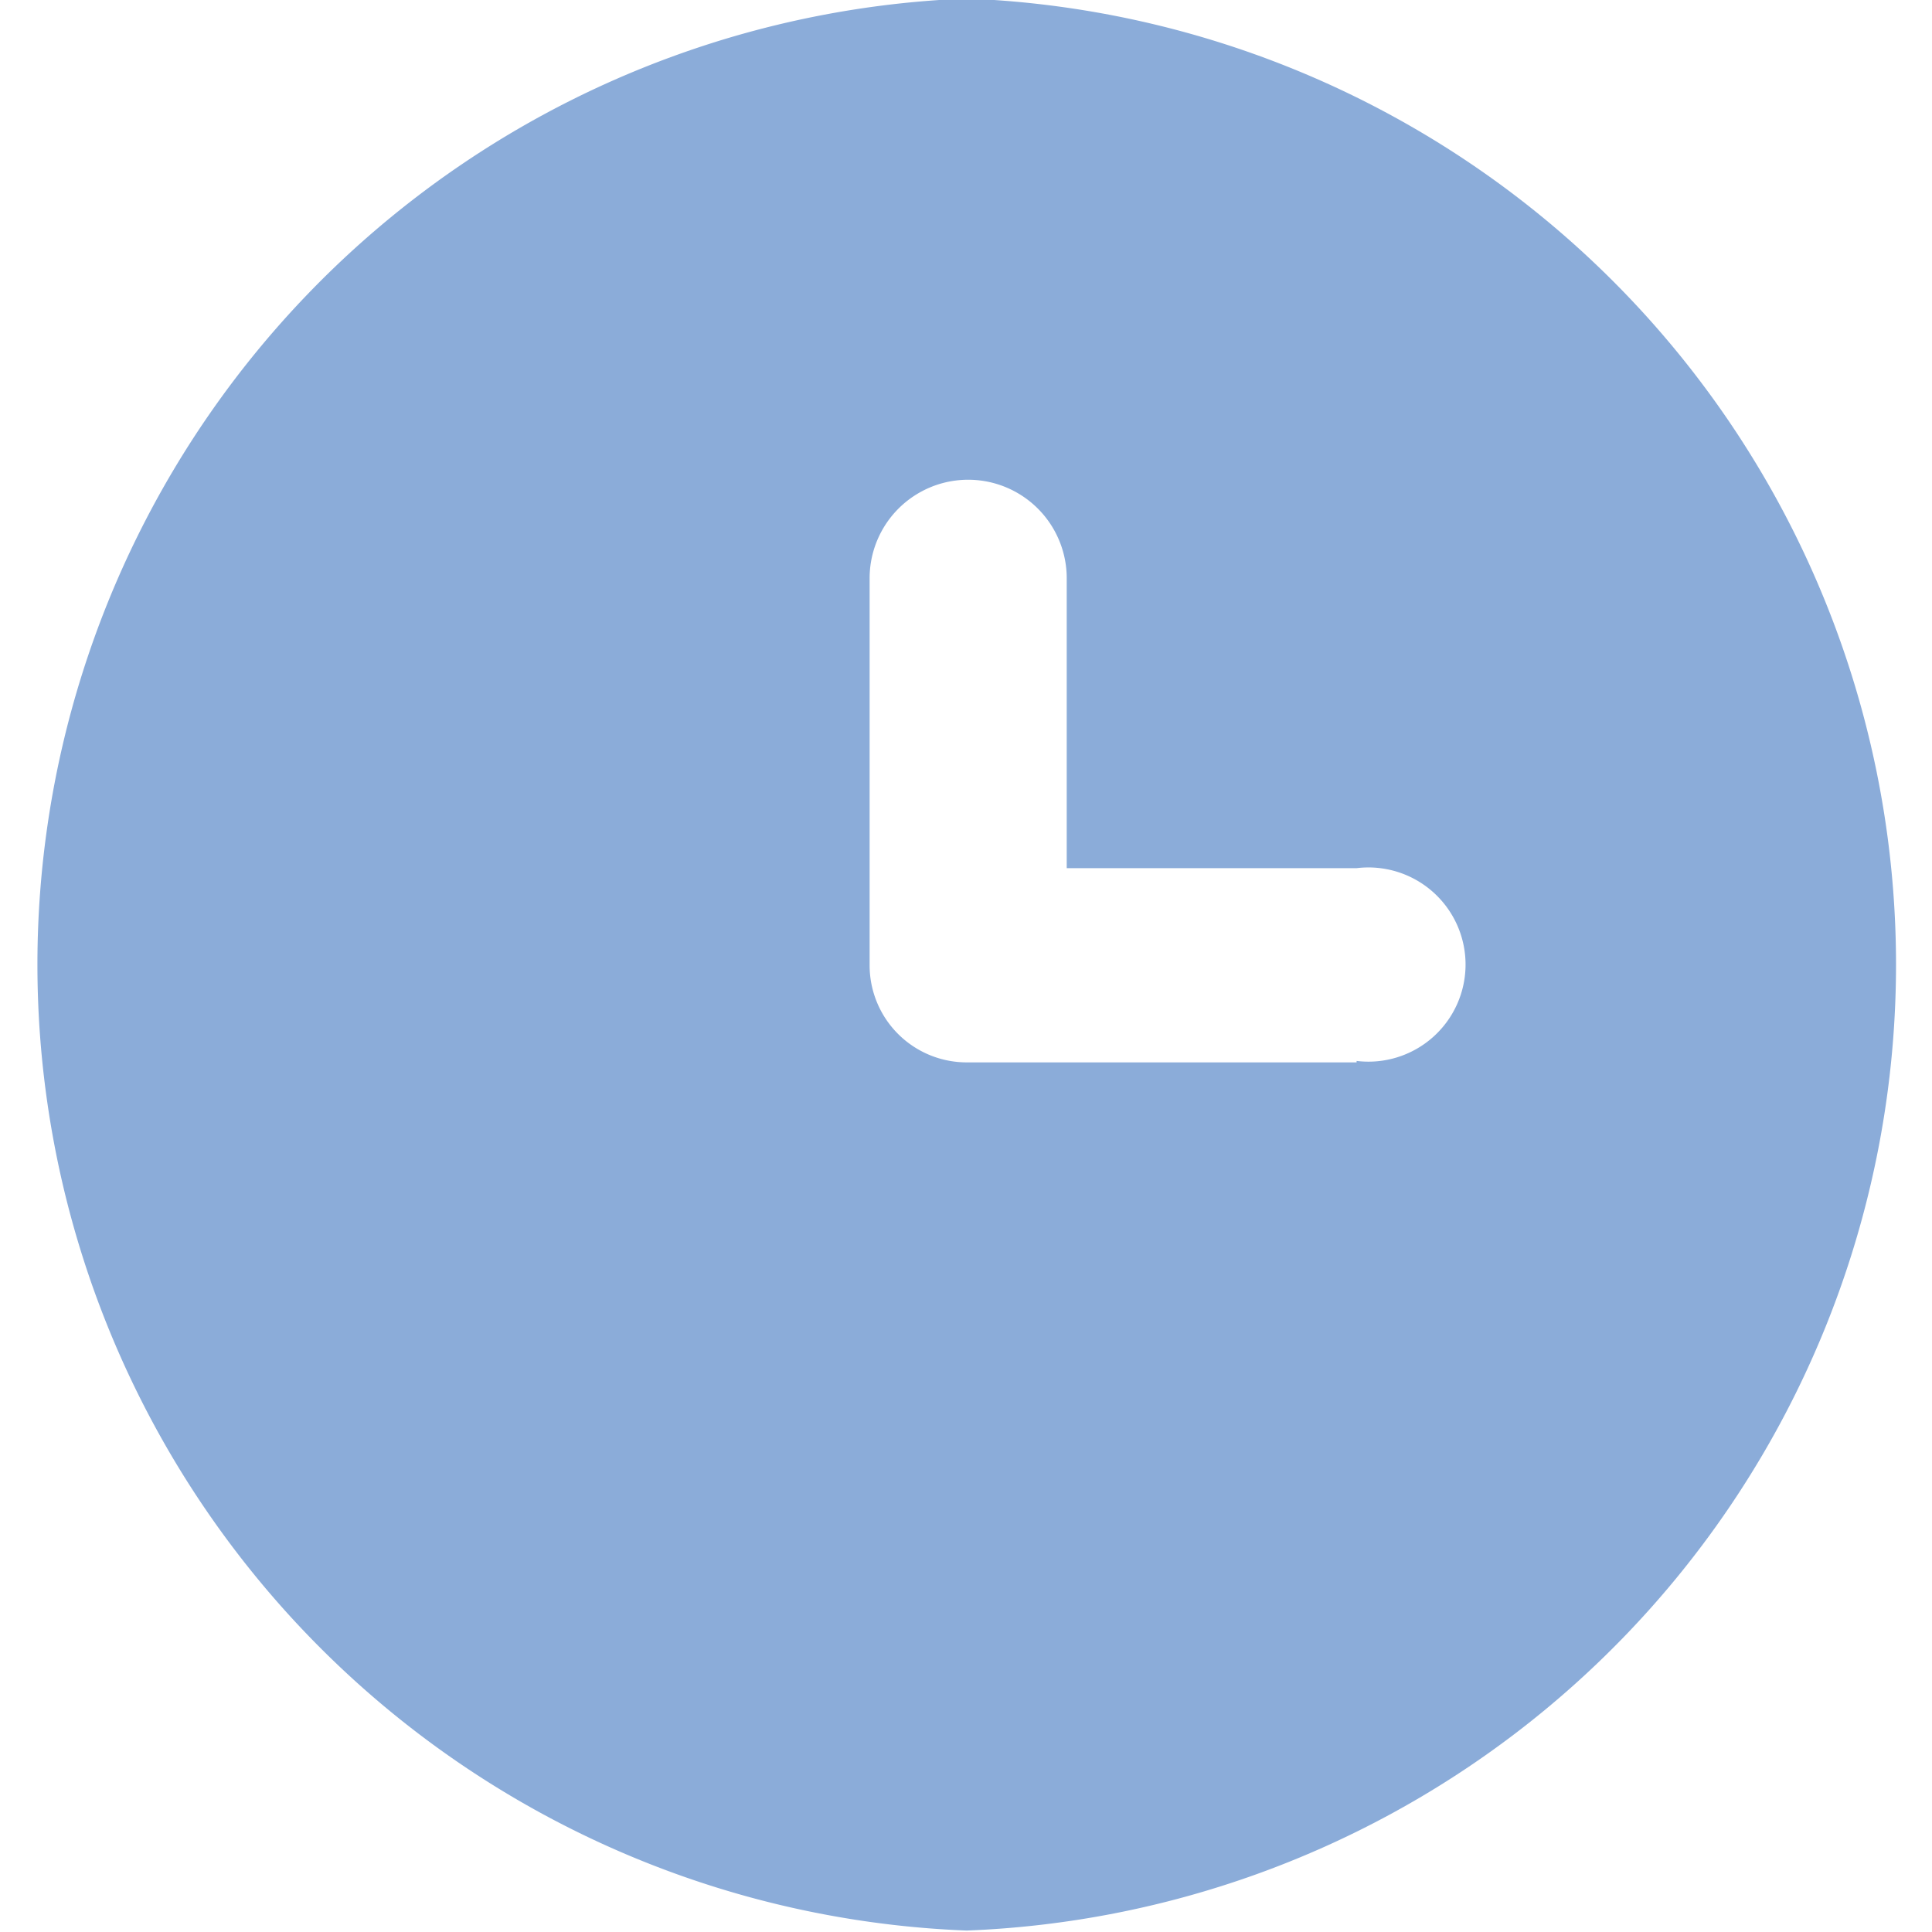 <svg id="Layer_1" data-name="Layer 1" xmlns="http://www.w3.org/2000/svg" viewBox="0 0 13.33 13.33"><defs><style>.cls-1{fill:#8bacd9;}</style></defs><path class="cls-1" d="M8.31,2a6.67,6.67,0,0,0,0,13.33h0A6.67,6.67,0,0,0,8.31,2ZM11,9.34H8.31a.67.67,0,0,1-.67-.67V6A.67.67,0,1,1,9,6V8h2a.67.67,0,1,1,0,1.33Z" transform="translate(-1.64 -2.01)"/></svg>